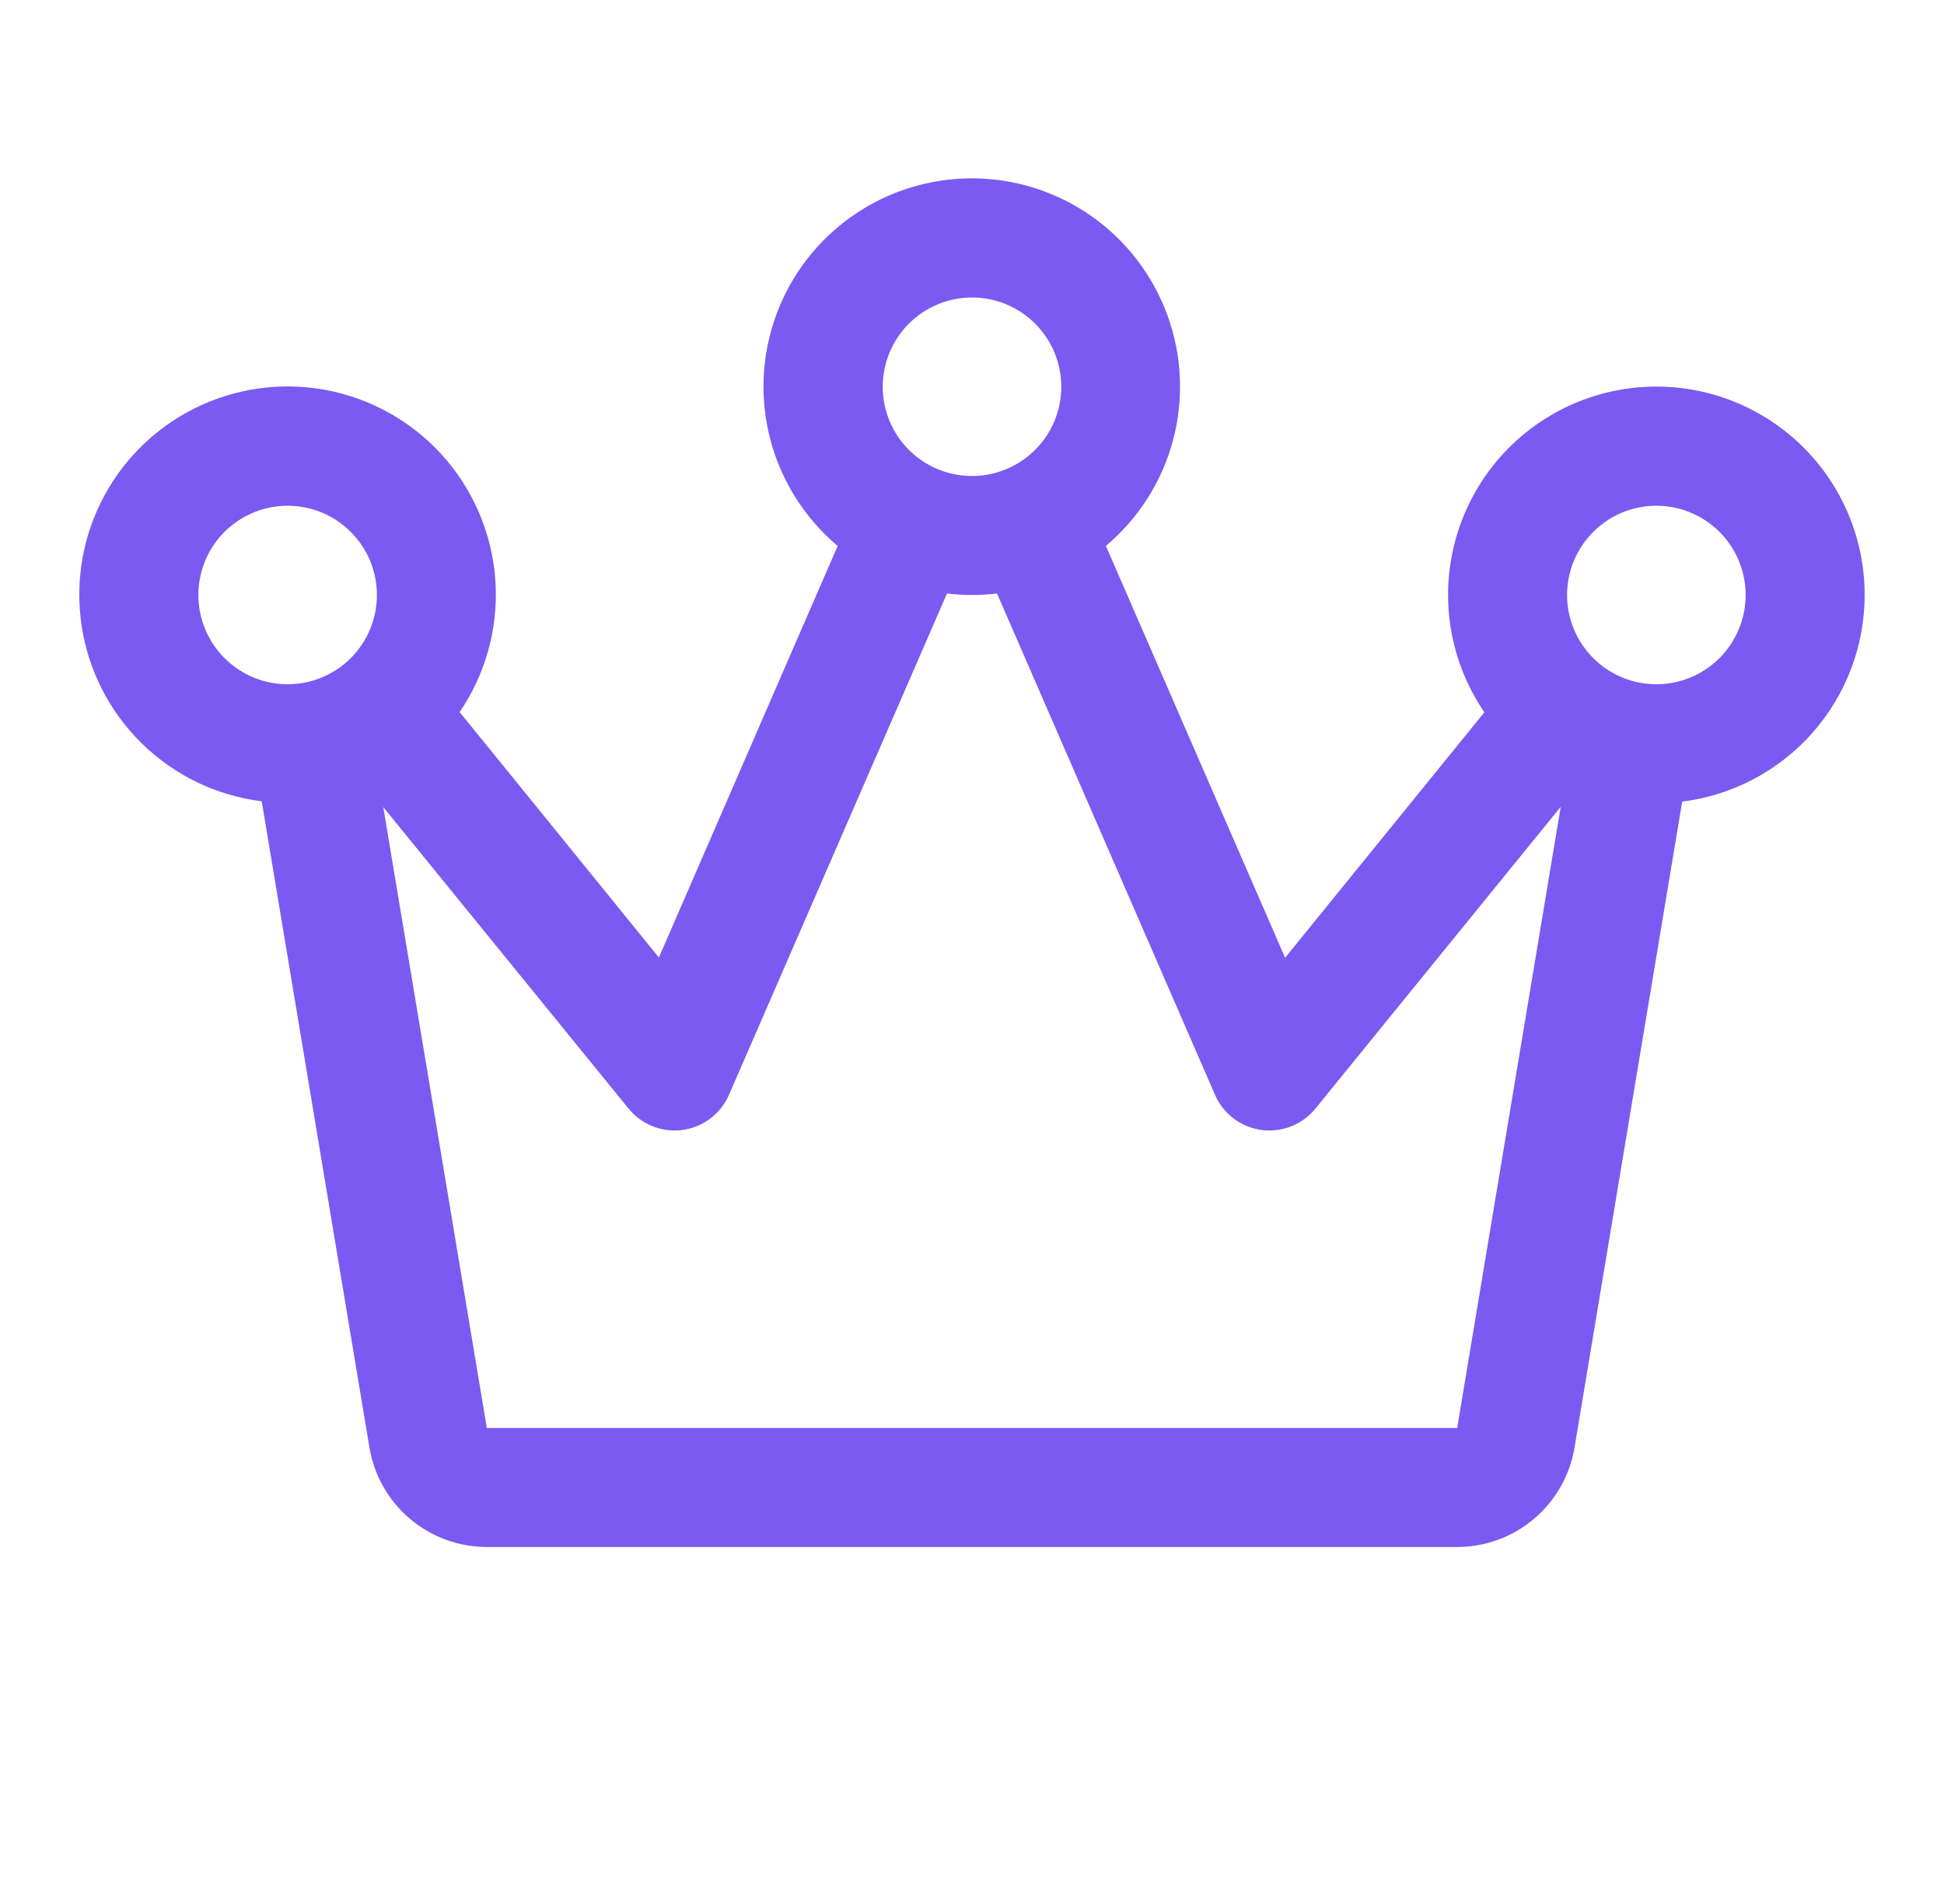 <svg width="49" height="48" viewBox="0 0 49 48" fill="none" xmlns="http://www.w3.org/2000/svg">
<path d="M47 15C47.001 14.178 46.808 13.367 46.438 12.633C46.068 11.899 45.531 11.261 44.869 10.773C44.208 10.284 43.441 9.958 42.63 9.82C41.82 9.682 40.988 9.737 40.202 9.979C39.417 10.221 38.699 10.645 38.107 11.216C37.515 11.786 37.065 12.488 36.794 13.264C36.523 14.04 36.437 14.87 36.545 15.685C36.653 16.5 36.951 17.278 37.415 17.957L32.392 24.145L27.875 13.763C28.699 13.069 29.289 12.14 29.567 11.099C29.844 10.059 29.795 8.958 29.426 7.947C29.057 6.935 28.386 6.062 27.504 5.444C26.622 4.827 25.571 4.496 24.494 4.496C23.418 4.496 22.367 4.827 21.485 5.444C20.602 6.062 19.931 6.935 19.562 7.947C19.193 8.958 19.144 10.059 19.422 11.099C19.699 12.14 20.29 13.069 21.114 13.763L16.608 24.139L11.585 17.951C12.23 17.006 12.549 15.876 12.492 14.732C12.435 13.589 12.007 12.496 11.271 11.618C10.536 10.742 9.534 10.129 8.418 9.874C7.302 9.619 6.133 9.736 5.09 10.207C4.046 10.677 3.185 11.476 2.638 12.481C2.09 13.487 1.887 14.643 2.057 15.775C2.228 16.907 2.764 17.952 3.584 18.751C4.403 19.55 5.462 20.06 6.597 20.201L9.312 36.493C9.429 37.194 9.791 37.83 10.332 38.289C10.874 38.748 11.561 39 12.271 39H36.729C37.439 39 38.126 38.748 38.667 38.289C39.209 37.83 39.571 37.194 39.687 36.493L42.401 20.209C43.67 20.05 44.838 19.434 45.685 18.474C46.532 17.515 47 16.28 47 15ZM24.5 7.5C24.945 7.5 25.38 7.632 25.75 7.879C26.12 8.127 26.408 8.478 26.579 8.889C26.749 9.3 26.794 9.753 26.707 10.189C26.62 10.626 26.406 11.027 26.091 11.341C25.776 11.656 25.375 11.87 24.939 11.957C24.502 12.044 24.05 11.999 23.639 11.829C23.228 11.659 22.876 11.37 22.629 11C22.382 10.63 22.25 10.195 22.25 9.75C22.25 9.154 22.487 8.581 22.909 8.159C23.331 7.737 23.903 7.5 24.5 7.5ZM5 15C5 14.555 5.132 14.12 5.379 13.75C5.626 13.38 5.978 13.092 6.389 12.922C6.8 12.751 7.252 12.707 7.689 12.793C8.125 12.88 8.526 13.095 8.841 13.409C9.156 13.724 9.37 14.125 9.457 14.561C9.543 14.998 9.499 15.45 9.329 15.861C9.158 16.273 8.87 16.624 8.5 16.871C8.13 17.118 7.695 17.25 7.25 17.25C6.653 17.25 6.081 17.013 5.659 16.591C5.237 16.169 5 15.597 5 15ZM36.729 36H12.271L9.661 20.348L15.835 27.938C15.975 28.113 16.152 28.254 16.354 28.351C16.555 28.448 16.776 28.499 17 28.5C17.068 28.501 17.135 28.496 17.202 28.487C17.458 28.452 17.7 28.352 17.906 28.197C18.111 28.041 18.273 27.835 18.376 27.598L23.87 14.961C24.288 15.013 24.712 15.013 25.13 14.961L30.624 27.598C30.726 27.835 30.888 28.041 31.094 28.197C31.3 28.352 31.542 28.452 31.797 28.487C31.864 28.496 31.932 28.501 32 28.5C32.224 28.499 32.444 28.448 32.646 28.351C32.847 28.254 33.024 28.113 33.164 27.938L39.339 20.34L36.729 36ZM41.75 17.25C41.305 17.25 40.87 17.118 40.5 16.871C40.13 16.624 39.842 16.273 39.671 15.861C39.501 15.45 39.456 14.998 39.543 14.561C39.63 14.125 39.844 13.724 40.159 13.409C40.474 13.095 40.874 12.88 41.311 12.793C41.747 12.707 42.2 12.751 42.611 12.922C43.022 13.092 43.373 13.38 43.621 13.75C43.868 14.12 44 14.555 44 15C44 15.597 43.763 16.169 43.341 16.591C42.919 17.013 42.347 17.25 41.75 17.25Z" fill="#7B5AF1"/>
</svg>
